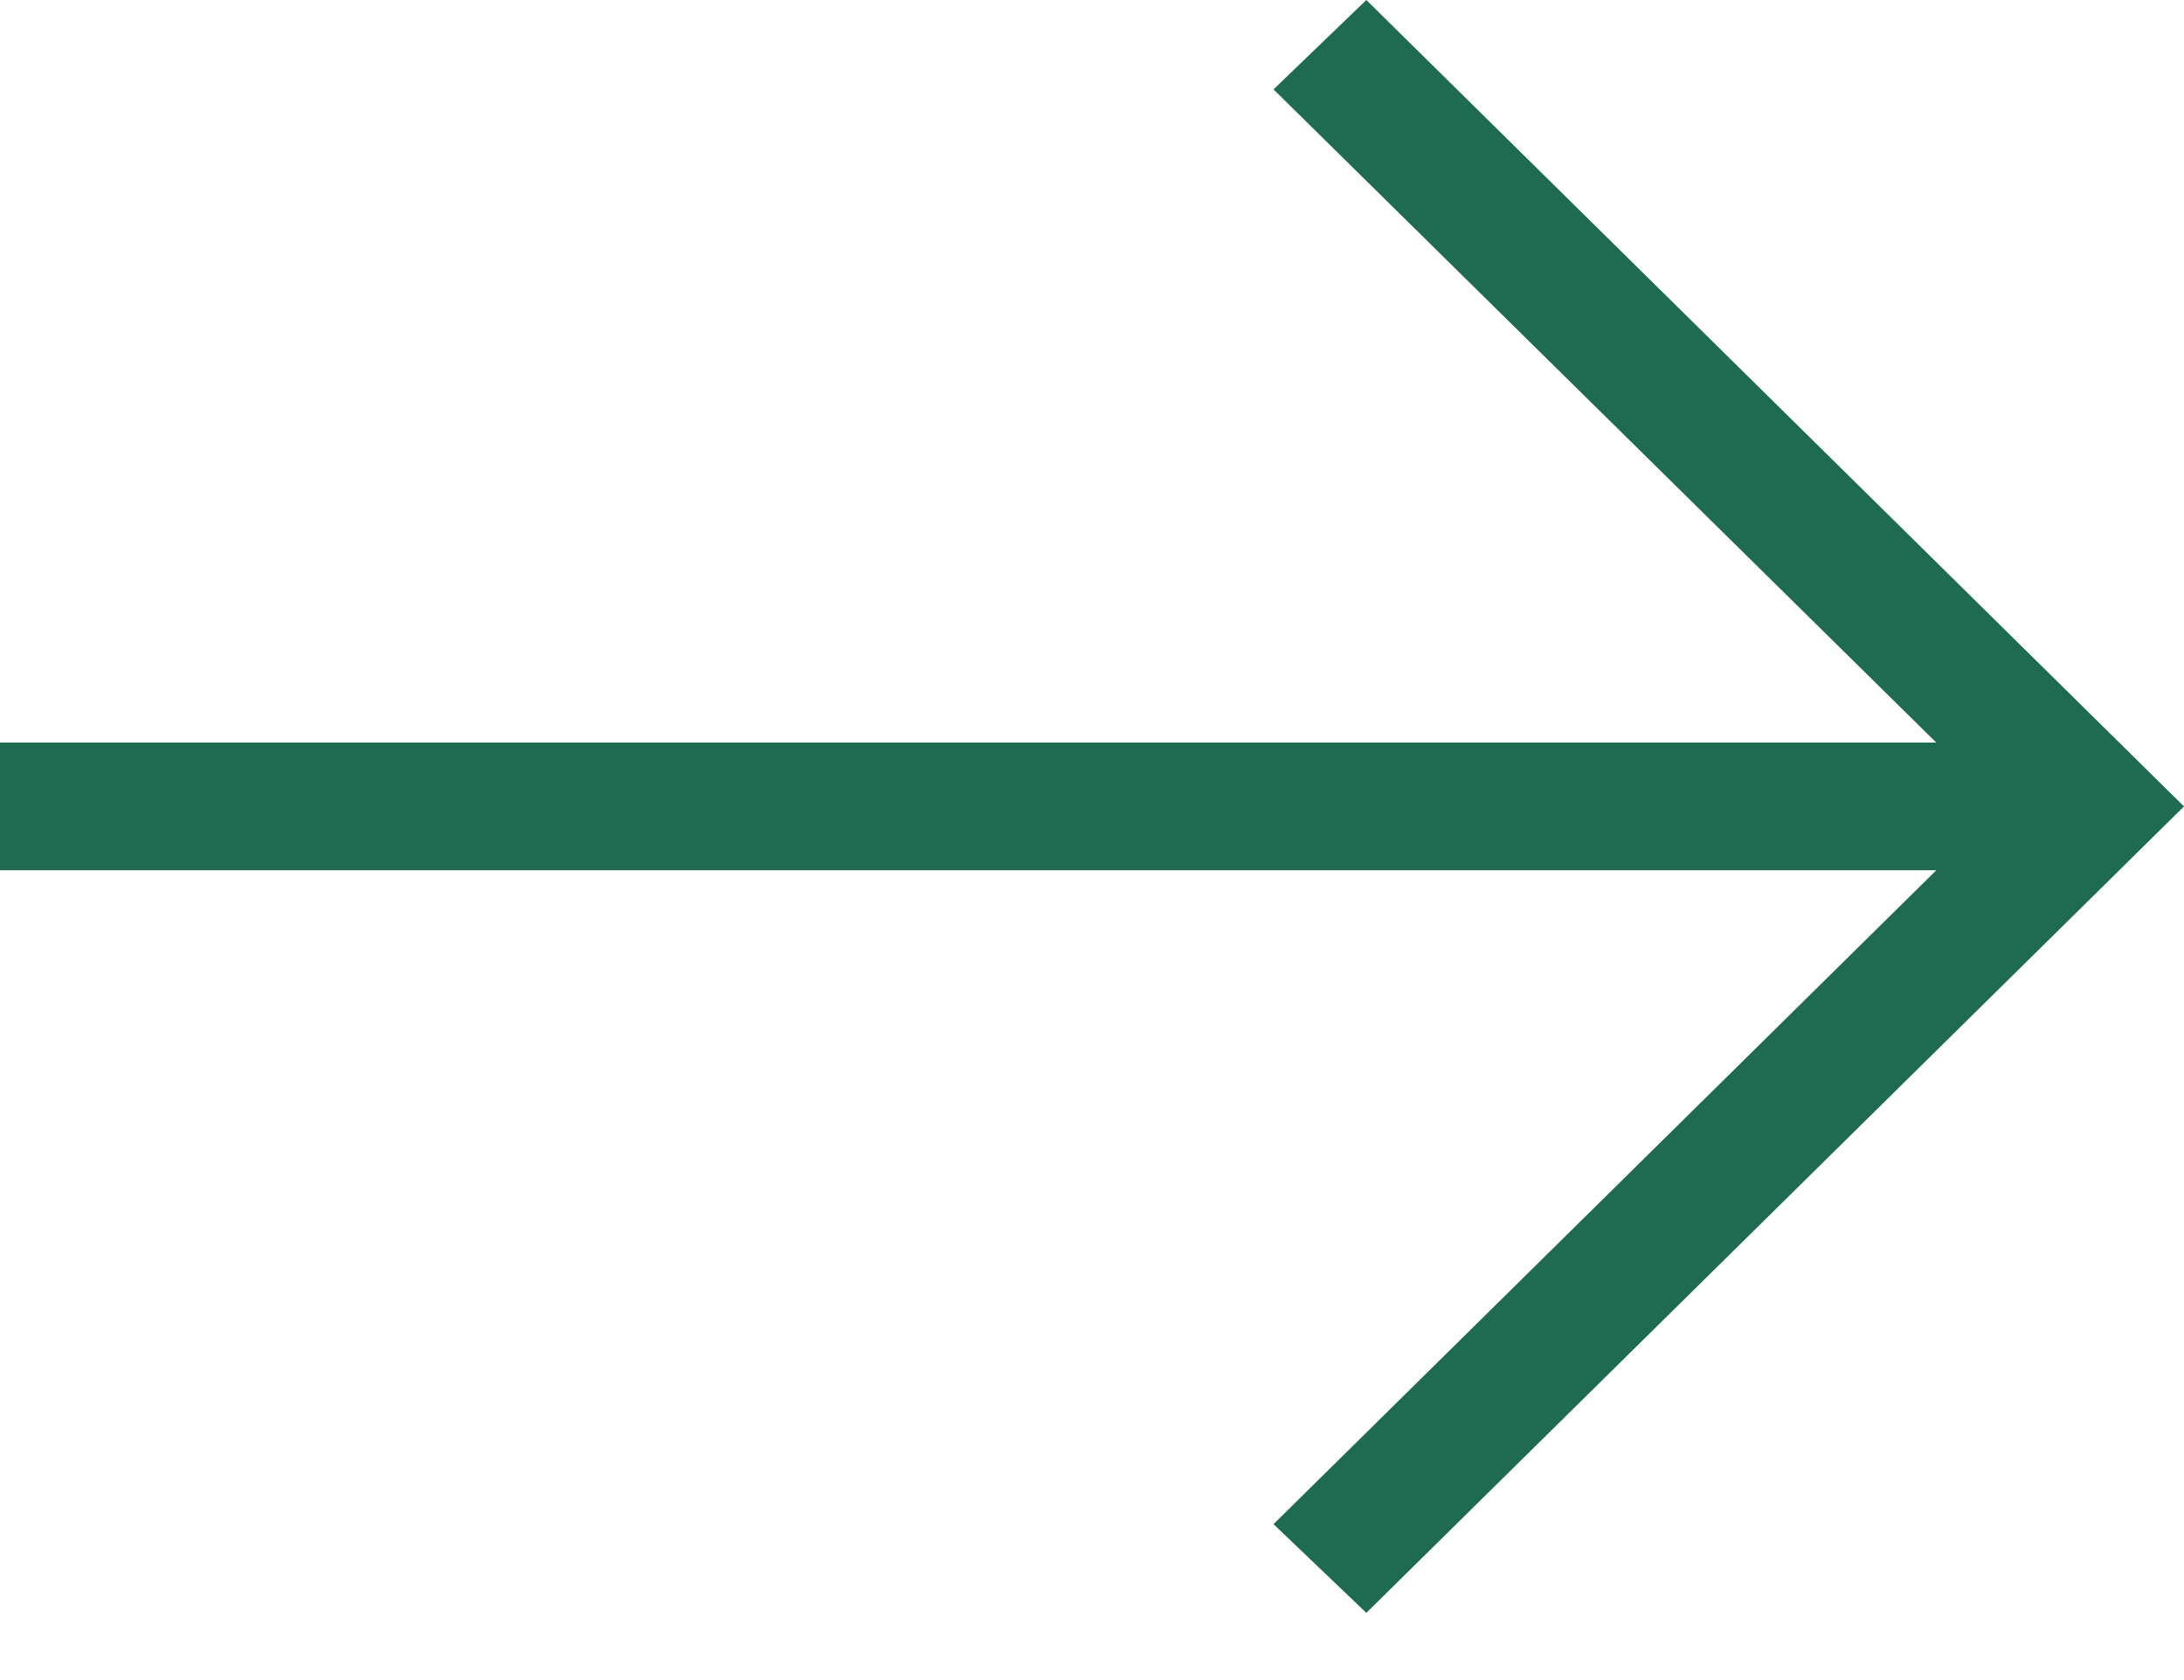 <?xml version="1.0" encoding="UTF-8"?> <svg xmlns="http://www.w3.org/2000/svg" width="26" height="20" viewBox="0 0 26 20" fill="none"> <path d="M16.266 0L15.161 1.064L23.051 8.84H0V10.36H23.051L15.161 18.144L16.266 19.2L26 9.6L16.266 0Z" fill="#1E6B52"></path> </svg> 